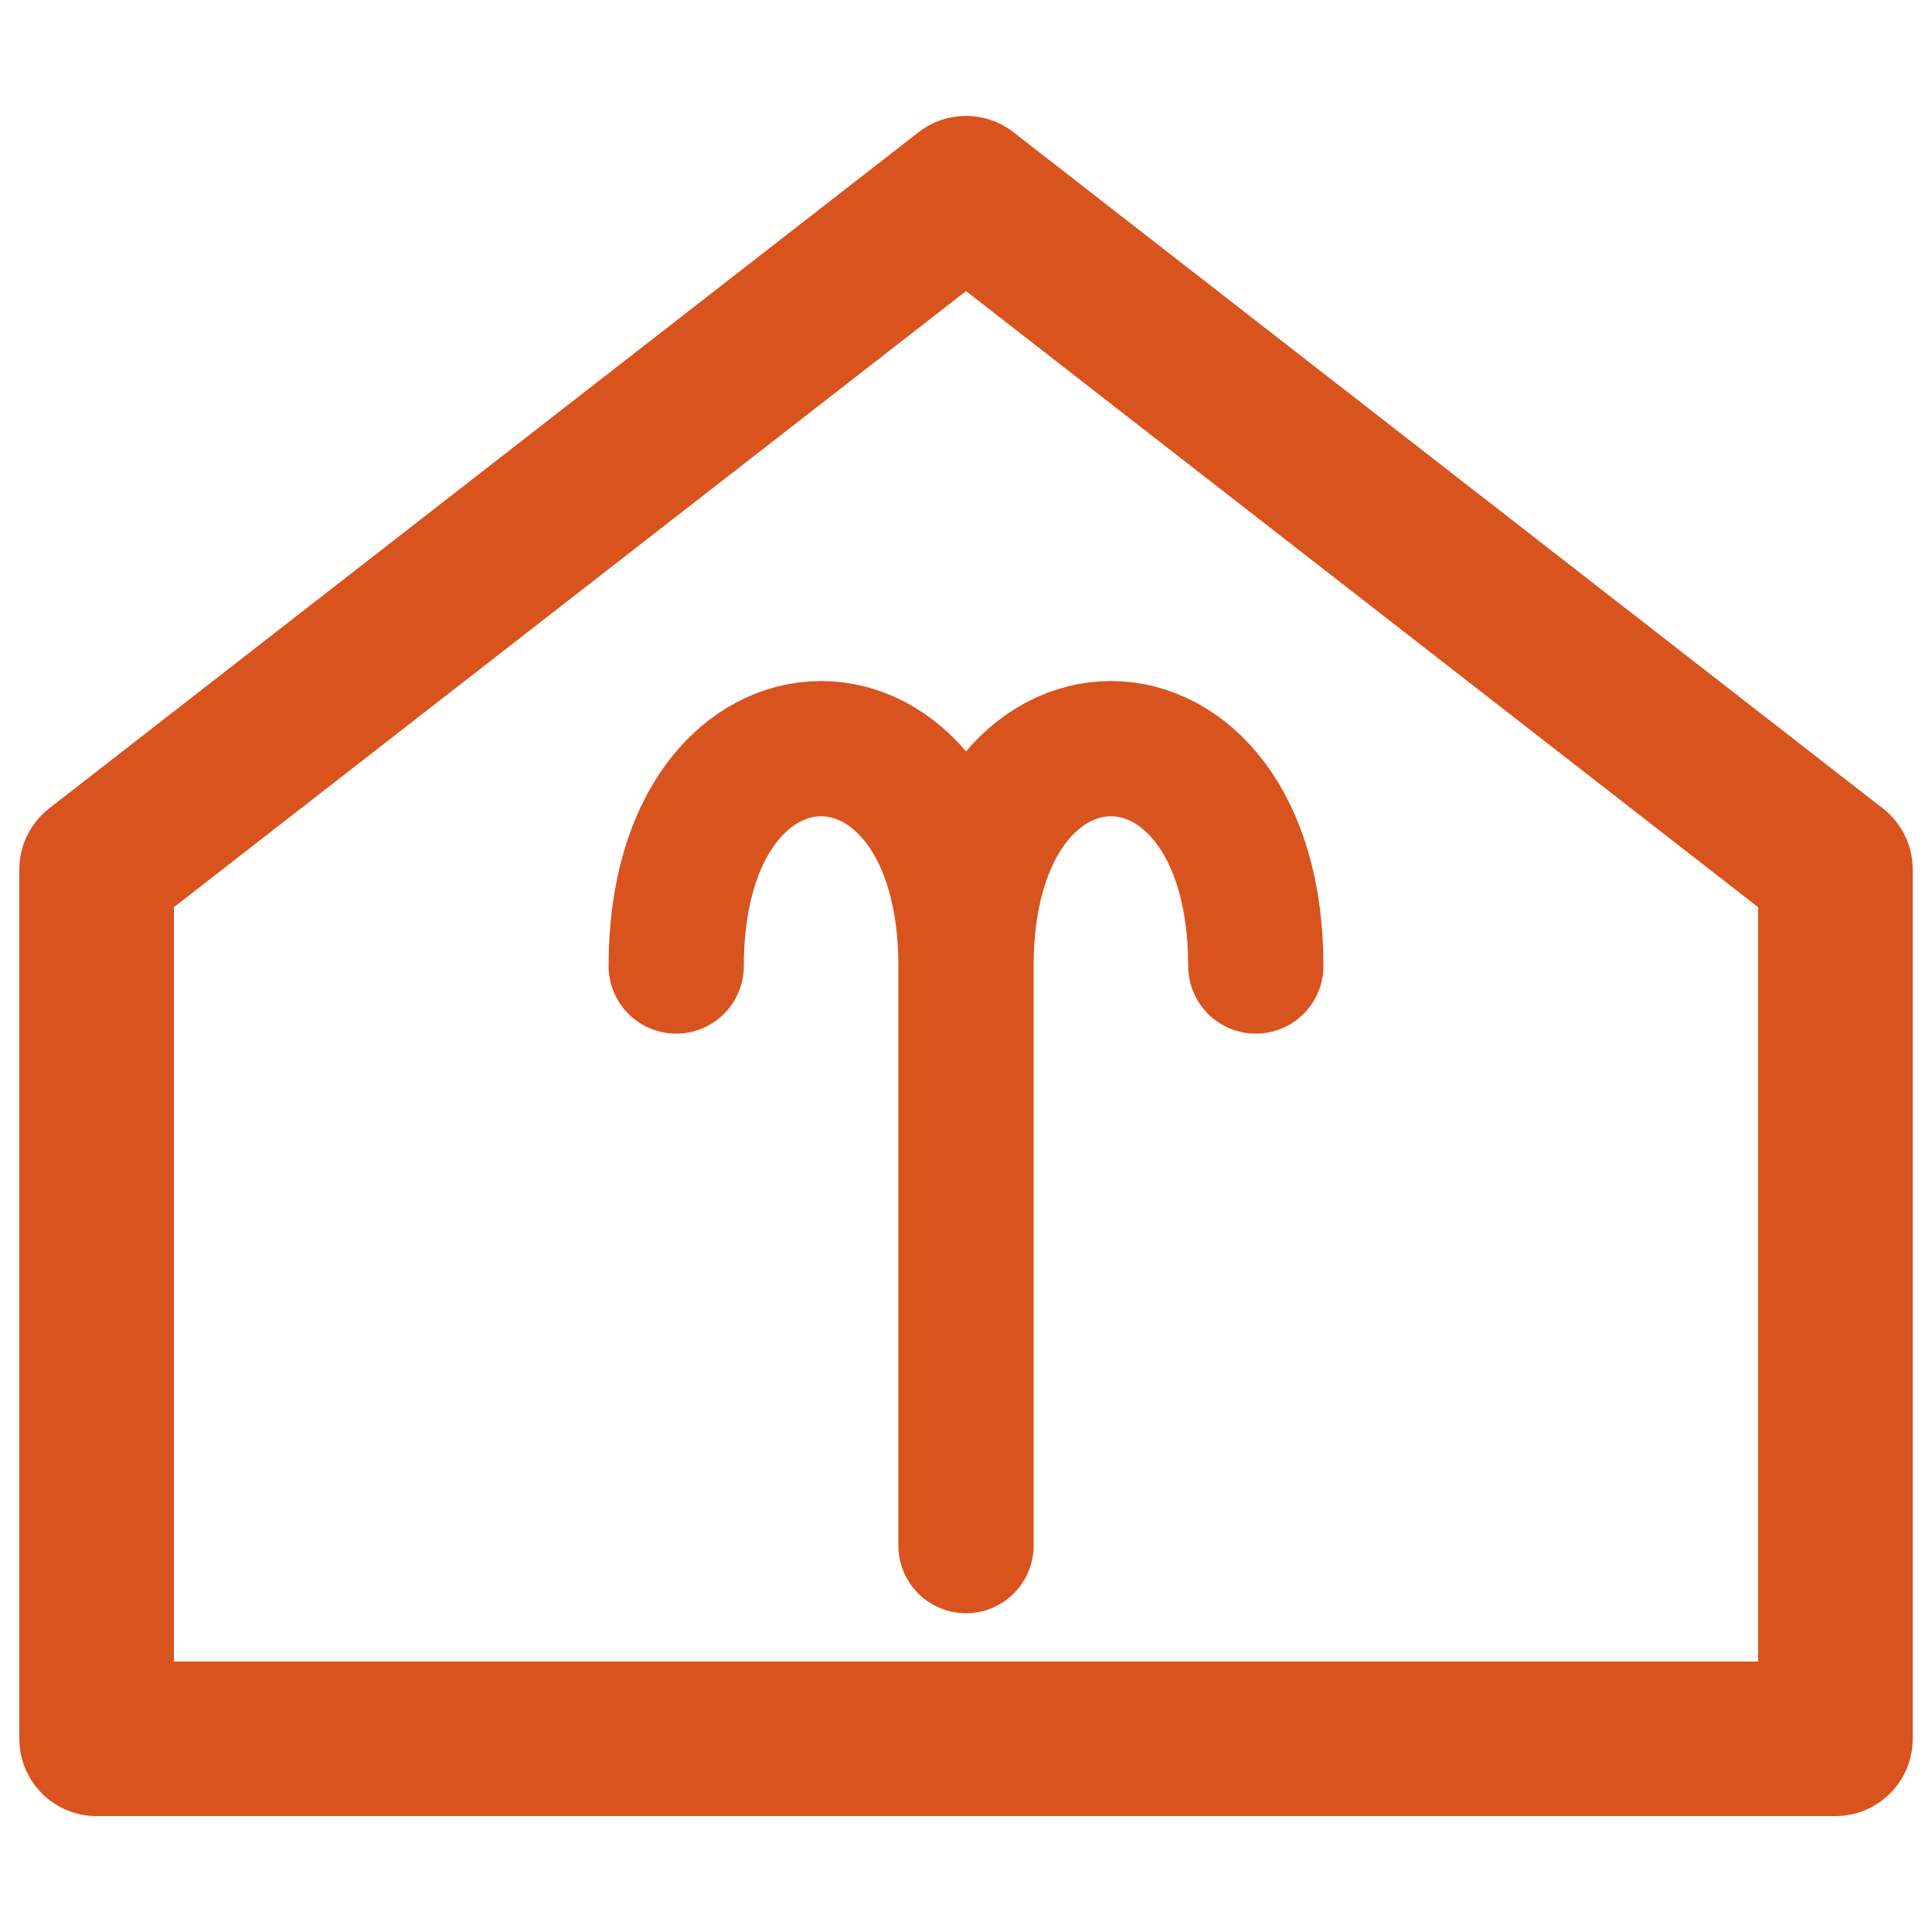 <svg xmlns="http://www.w3.org/2000/svg" viewBox="0 0 100 100">
  <title>Neighborhood Table Icon</title>
  <path d="M50 10 L95 45 L95 90 L5 90 L5 45 Z" stroke="#D9531E" stroke-width="8" fill="none" stroke-linejoin="round"/>
  <path d="M50 80 V 50 C 50 35, 65 35, 65 50 M50 80 V 50 C 50 35, 35 35, 35 50 M50 80 V 50" stroke="#D9531E" stroke-width="7" stroke-linecap="round" fill="none"/>
</svg>